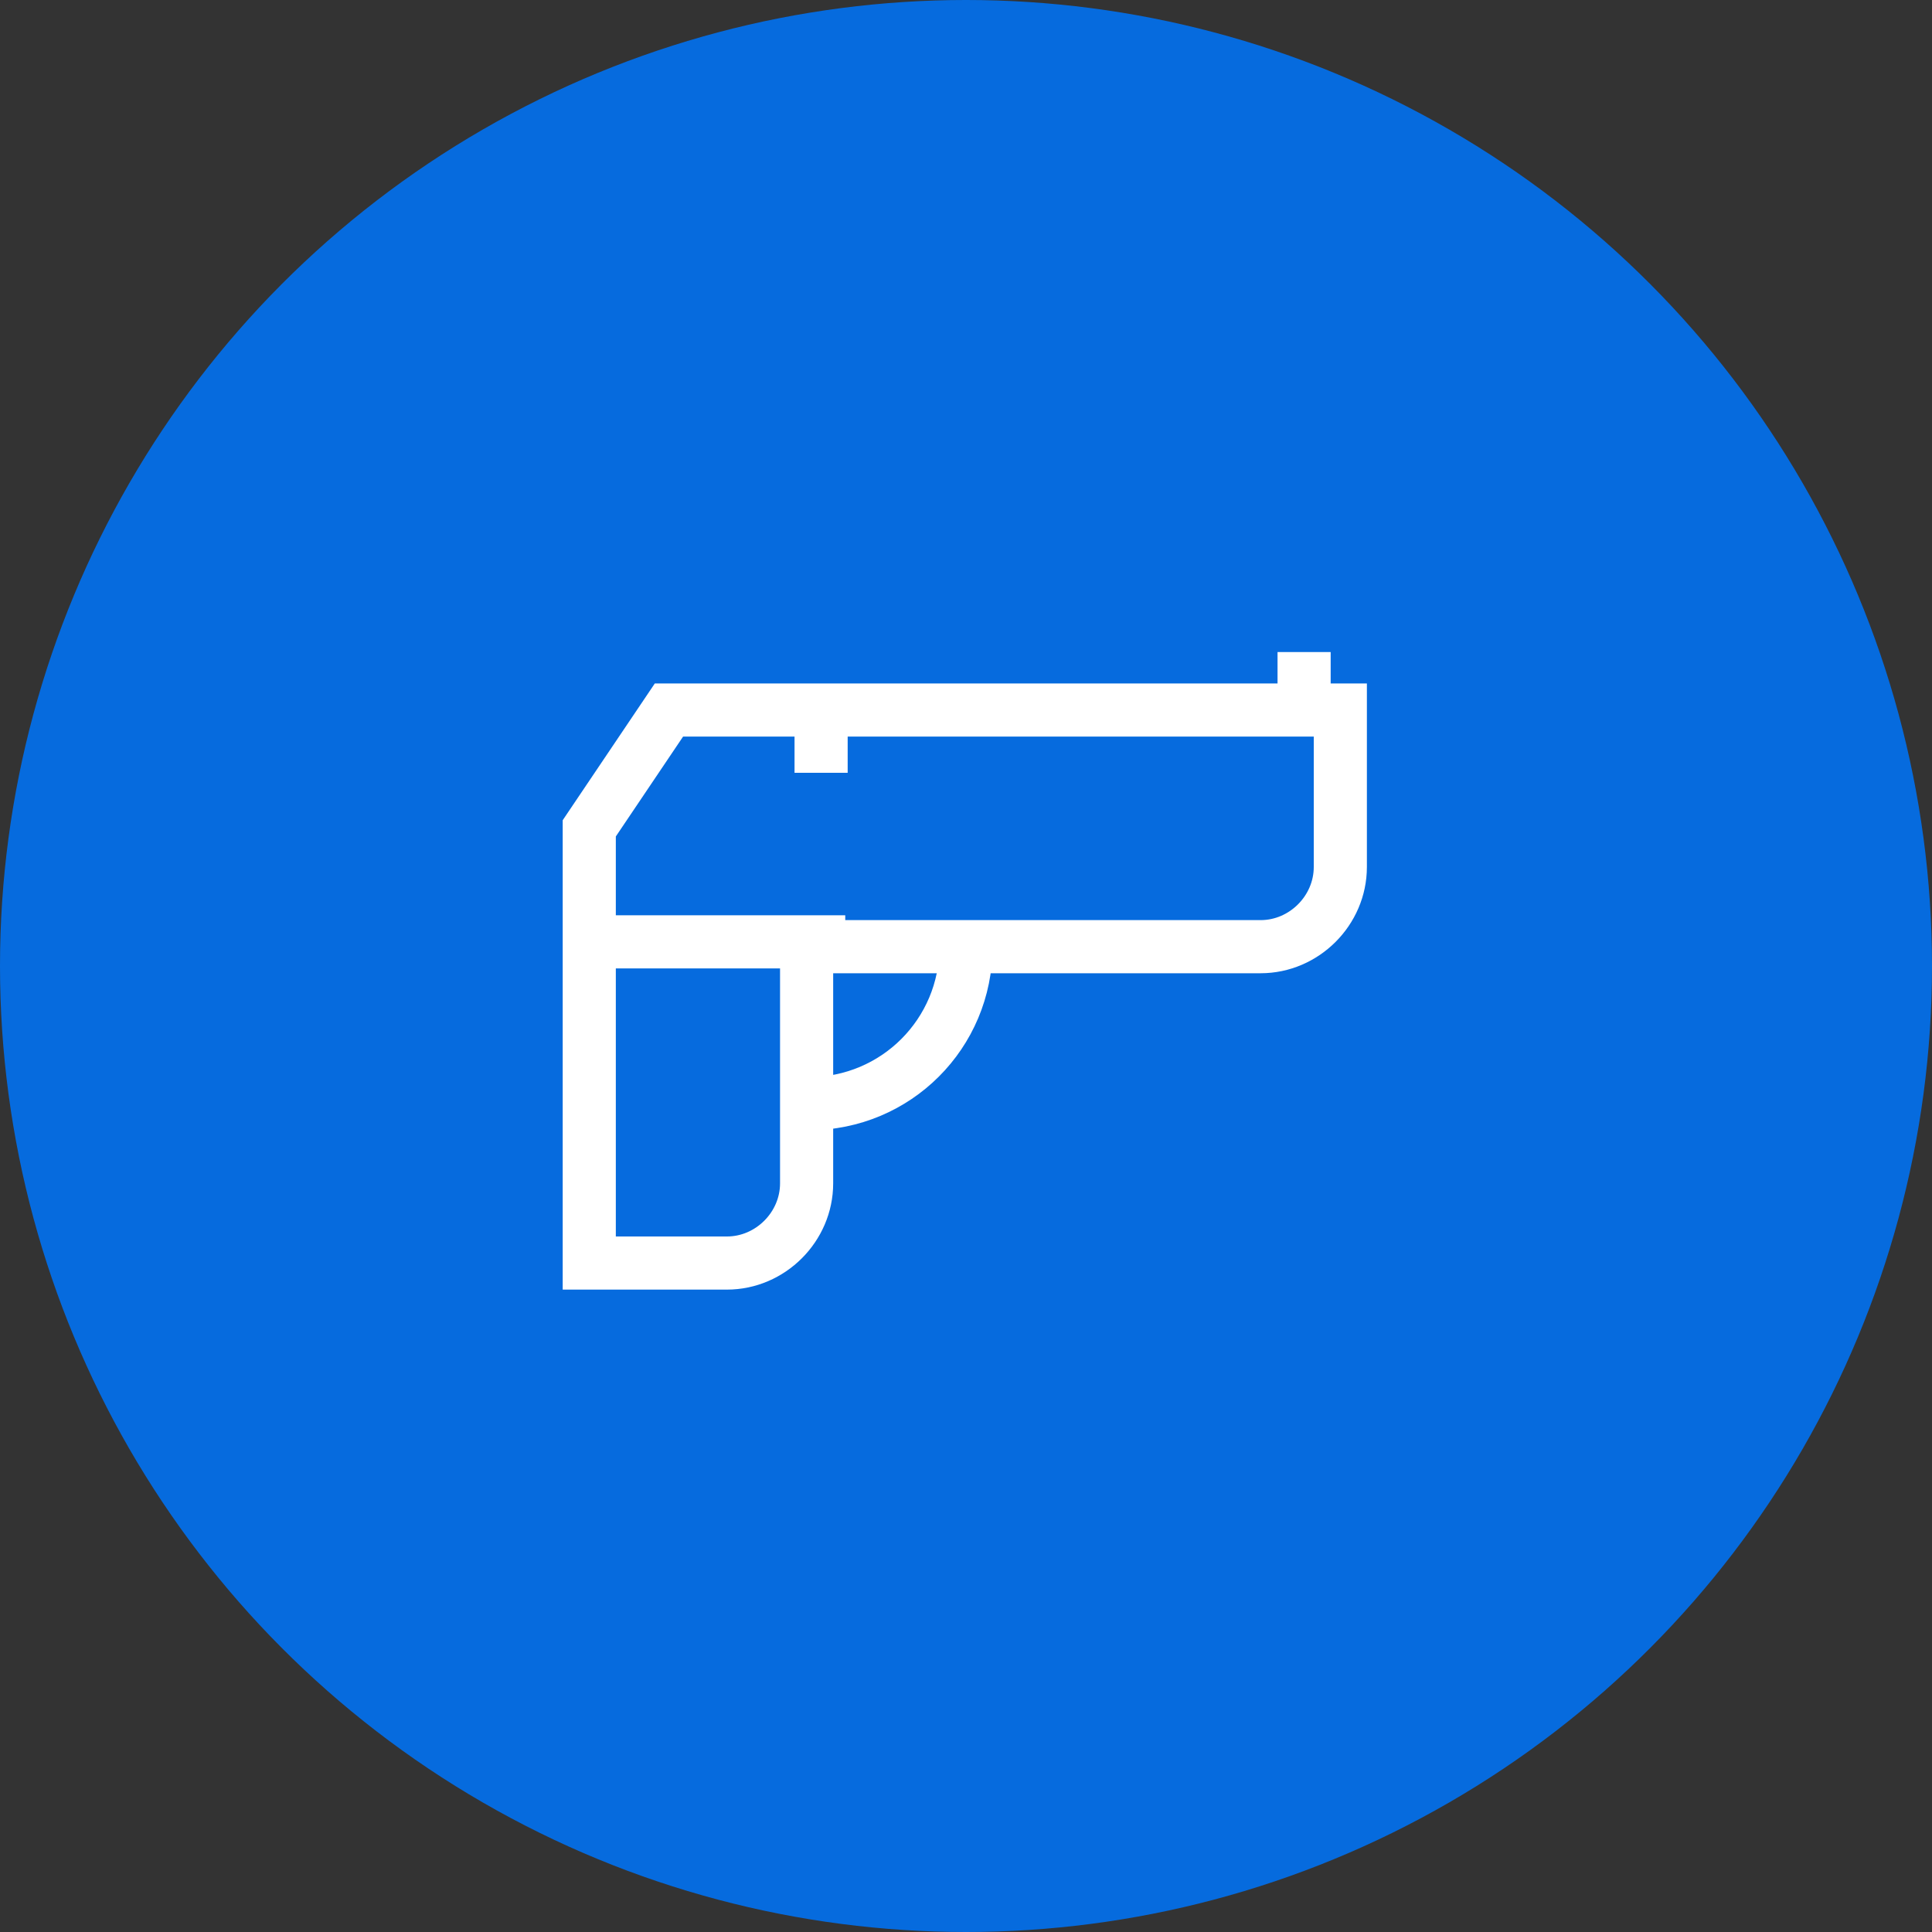 <?xml version="1.0" encoding="UTF-8"?> <svg xmlns="http://www.w3.org/2000/svg" version="1.1" viewBox="0 0 80 80" height="80"><rect x="0" y="0" width="80" height="80" fill="#333333" stroke="none"/><circle fill="#066bde" cx="40" cy="40" r="40"></circle><g fill=" none" stroke="#fff" stroke-linecap=" round" stroke-linejoin=" round" stroke-width="2.2px"><line x1="54" y1="29" x2="54" y2="27"></line><path d="M27.7,29.4l-3.3,4.9v18h5.7c1.8,0,3.3-1.5,3.3-3.3v-9.8h18.8c1.8,0,3.3-1.5,3.3-3.3v-6.5h-27.8Z"></path><path d="M33.5,45.7h0c3.6,0,6.5-2.9,6.5-6.5h0"></path><line x1="25" y1="39" x2="35" y2="39"></line><line x1="34" y1="32" x2="34" y2="30"></line></g></svg> 